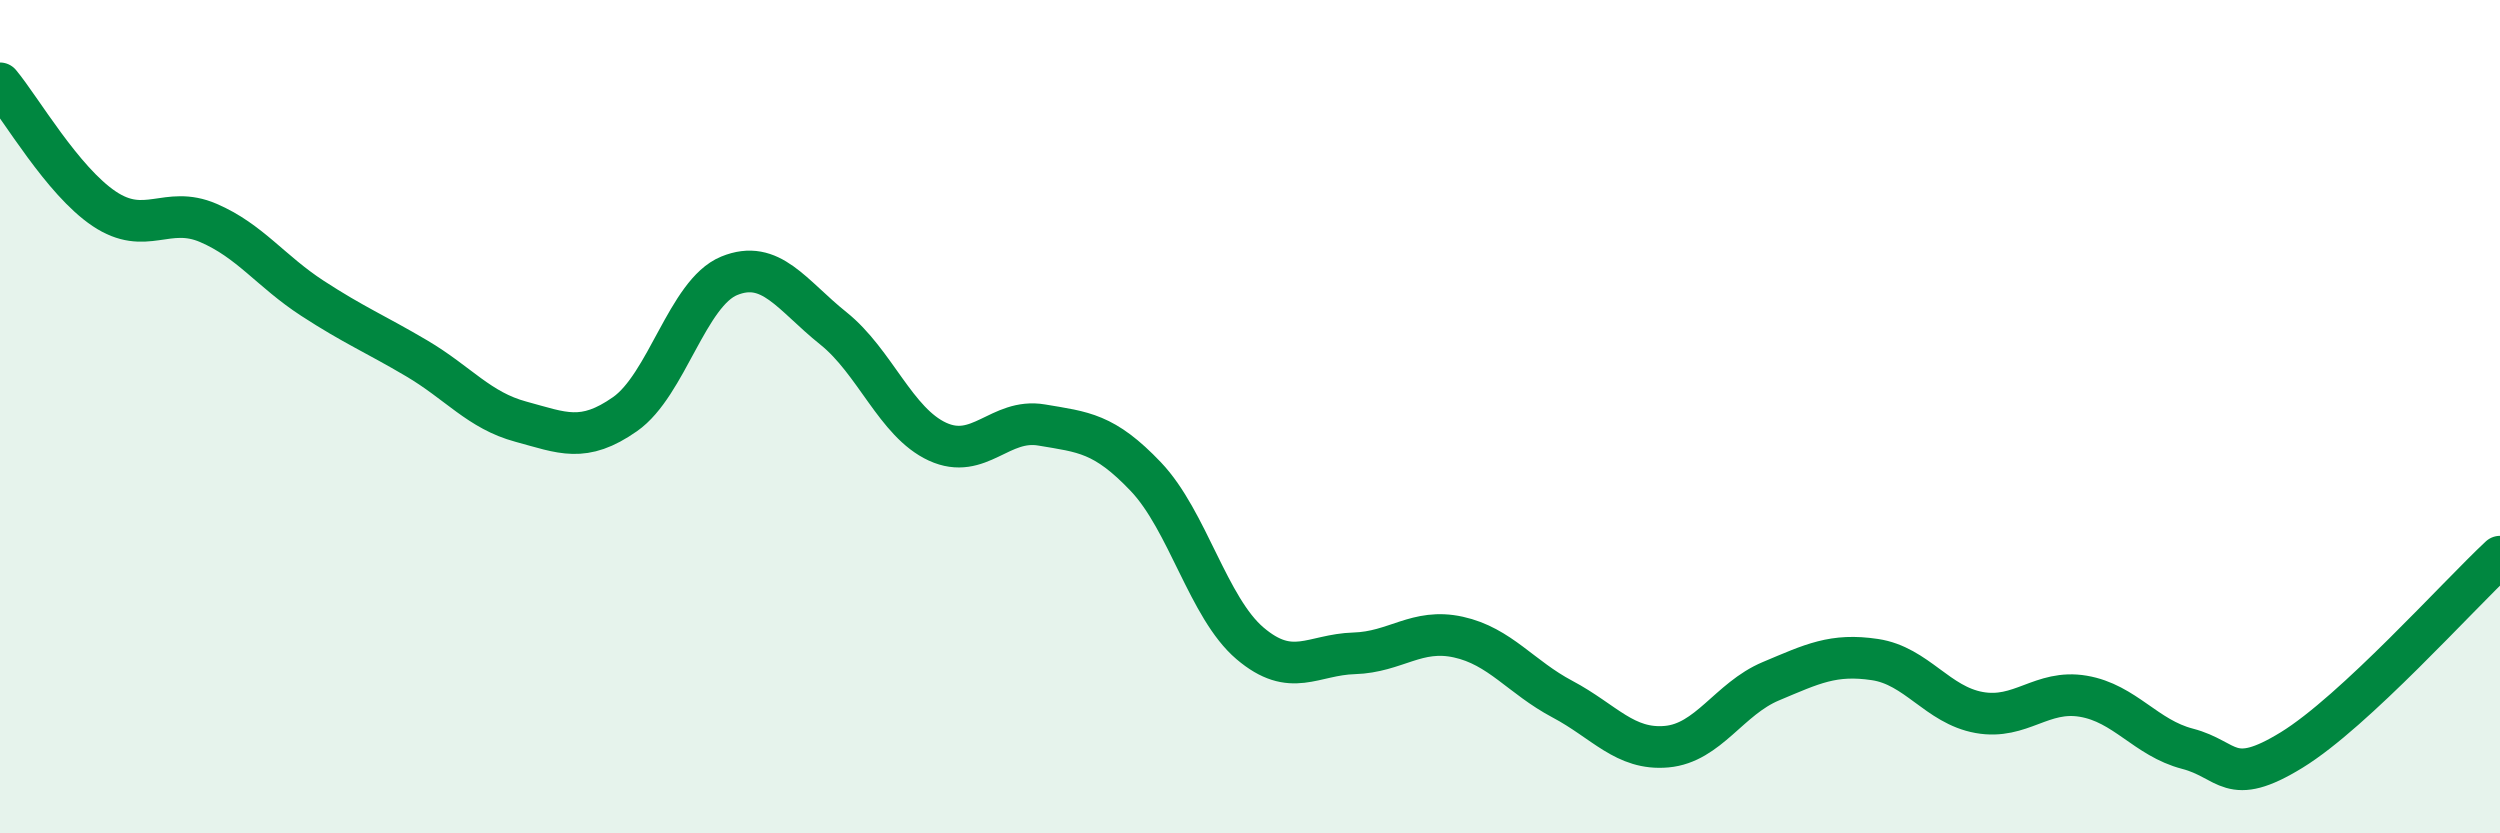 
    <svg width="60" height="20" viewBox="0 0 60 20" xmlns="http://www.w3.org/2000/svg">
      <path
        d="M 0,2 C 0.5,2.6 1.5,4.34 2.5,5.01 C 3.5,5.68 4,4.92 5,5.35 C 6,5.78 6.5,6.51 7.5,7.16 C 8.5,7.81 9,8.01 10,8.6 C 11,9.19 11.5,9.85 12.5,10.12 C 13.5,10.39 14,10.64 15,9.94 C 16,9.24 16.5,7.03 17.5,6.62 C 18.5,6.21 19,7.08 20,7.88 C 21,8.68 21.5,10.14 22.5,10.6 C 23.5,11.06 24,10.03 25,10.2 C 26,10.37 26.5,10.39 27.5,11.44 C 28.5,12.49 29,14.59 30,15.44 C 31,16.29 31.5,15.71 32.5,15.68 C 33.5,15.65 34,15.07 35,15.29 C 36,15.51 36.5,16.25 37.5,16.78 C 38.5,17.31 39,18.01 40,17.92 C 41,17.83 41.5,16.77 42.5,16.35 C 43.5,15.93 44,15.68 45,15.83 C 46,15.98 46.5,16.92 47.5,17.1 C 48.5,17.28 49,16.54 50,16.71 C 51,16.88 51.5,17.71 52.5,17.97 C 53.5,18.23 53.5,18.92 55,18 C 56.5,17.08 59,14.29 60,13.36L60 20L0 20Z"
        fill="#008740"
        opacity="0.1"
        stroke-linecap="round"
        stroke-linejoin="round"
      />
      <path
        d="M 0,2 C 0.5,2.6 1.5,4.34 2.5,5.01 C 3.5,5.68 4,4.92 5,5.35 C 6,5.78 6.5,6.51 7.5,7.16 C 8.5,7.81 9,8.01 10,8.6 C 11,9.19 11.5,9.85 12.5,10.12 C 13.5,10.39 14,10.64 15,9.94 C 16,9.24 16.5,7.03 17.5,6.62 C 18.5,6.21 19,7.08 20,7.88 C 21,8.68 21.5,10.14 22.5,10.6 C 23.5,11.06 24,10.03 25,10.2 C 26,10.37 26.5,10.39 27.5,11.44 C 28.5,12.49 29,14.59 30,15.44 C 31,16.29 31.5,15.71 32.5,15.68 C 33.5,15.65 34,15.07 35,15.29 C 36,15.51 36.5,16.25 37.5,16.78 C 38.5,17.31 39,18.01 40,17.92 C 41,17.83 41.5,16.77 42.5,16.35 C 43.5,15.93 44,15.68 45,15.83 C 46,15.98 46.5,16.92 47.5,17.1 C 48.5,17.28 49,16.54 50,16.71 C 51,16.88 51.5,17.71 52.5,17.97 C 53.5,18.23 53.5,18.92 55,18 C 56.5,17.08 59,14.29 60,13.36"
        stroke="#008740"
        stroke-width="1"
        fill="none"
        stroke-linecap="round"
        stroke-linejoin="round"
      />
    </svg>
  